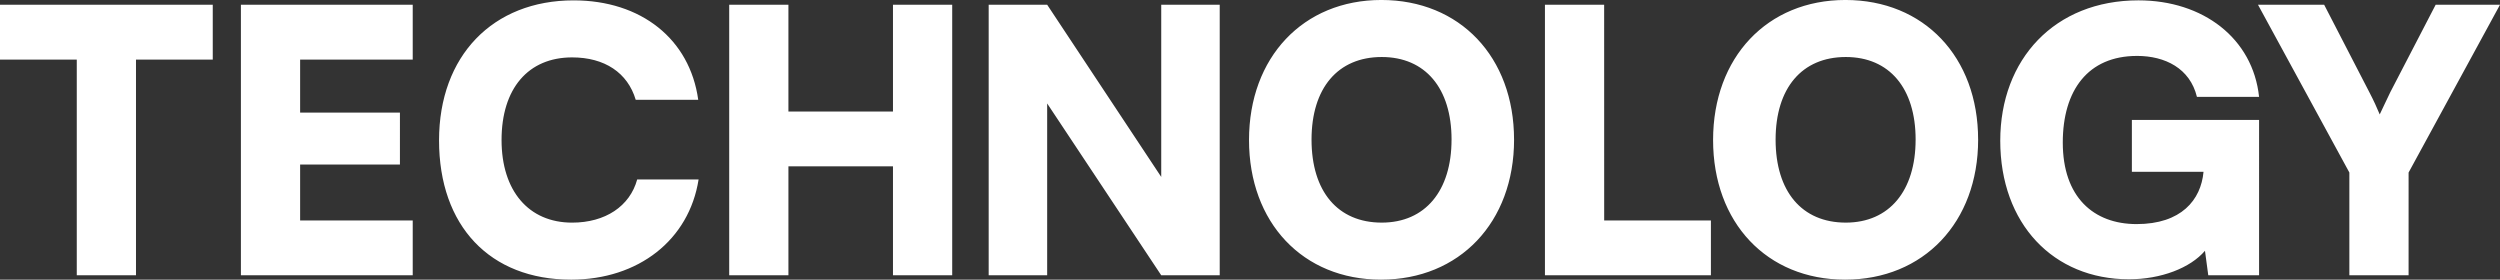 <svg xmlns="http://www.w3.org/2000/svg" width="658" height="73.605" viewBox="0 0 658 73.605">
  <rect x="0" y="0" width="658" height="73.605" fill="#333333" stroke="none"/>
  <path id="パス_25" data-name="パス 25" d="M4.68,48.481H24.886v56.768H40.473V48.481H60.678V34.049h-56Zm108.629,56.768V90.817H83.674V76.1h26.267V62.433H83.674V48.481h29.635V34.049H68.087v71.2Zm41.662,1.155c17.8,0,31.078-10.488,33.58-26.363H172.386c-1.924,7.024-8.371,11.354-17.127,11.354-11.45,0-18.57-8.371-18.57-21.745,0-13.567,7.024-21.745,18.57-21.745,8.563,0,14.625,4.041,16.742,11.161h16.453c-2.213-15.972-15.01-26.171-32.81-26.171-21.264,0-35.408,14.625-35.408,36.851C120.236,92.26,133.611,106.4,154.971,106.4Zm57.223-1.155V76.577h27.518v28.673H255.3v-71.2H239.711v28.1H212.193v-28.1H196.606v71.2Zm68.1,0V60.027l30.02,45.222h15.395v-71.2H310.317V79.367L280.3,34.049H264.9v71.2Zm122.886-35.7c0-21.745-14.24-36.755-34.927-36.755-20.59,0-34.831,15.106-34.831,36.851S347.57,106.4,368.16,106.4C388.847,106.4,403.183,91.3,403.183,69.553Zm-16.453,0c0,13.47-6.928,21.841-18.377,21.841-11.546,0-18.474-8.178-18.474-21.841,0-13.567,6.928-21.745,18.474-21.745C379.8,47.808,386.73,55.986,386.73,69.553Zm40.166-35.5H411.309v71.2h43.682V90.817H426.9Zm98.43,35.5c0-21.745-14.24-36.755-34.927-36.755-20.59,0-34.83,15.106-34.83,36.851S469.712,106.4,490.3,106.4C510.989,106.4,525.326,91.3,525.326,69.553Zm-16.453,0c0,13.47-6.928,21.841-18.377,21.841-11.546,0-18.474-8.178-18.474-21.841,0-13.567,6.928-21.745,18.474-21.745C501.945,47.808,508.873,55.986,508.873,69.553Zm58.264-22.034c7.409,0,13.951,3.271,15.779,10.776h16.357c-1.636-15.395-14.721-25.4-31.752-25.4-22.034,0-36.37,15.491-36.37,36.947,0,21.841,13.952,36.466,33.868,36.466,8.467,0,16.164-2.983,20.013-7.5l.866,6.447h13.374V64.357H565.79V78.02h18.858c-.673,7.409-5.869,13.759-17.608,13.759-11.354,0-19.436-7.12-19.436-21.456C547.6,56.564,554.244,47.519,567.137,47.519Zm55.9,30.693v27.037h15.587V78.212L662.68,34.049H645.746l-11.931,23c-1.155,2.309-1.924,4.137-2.79,5.869-.77-1.828-1.539-3.56-2.694-5.773L616.4,34.049H598.984Z" transform="translate(-4.68 -32.799)" fill="#fff"/>
</svg>
